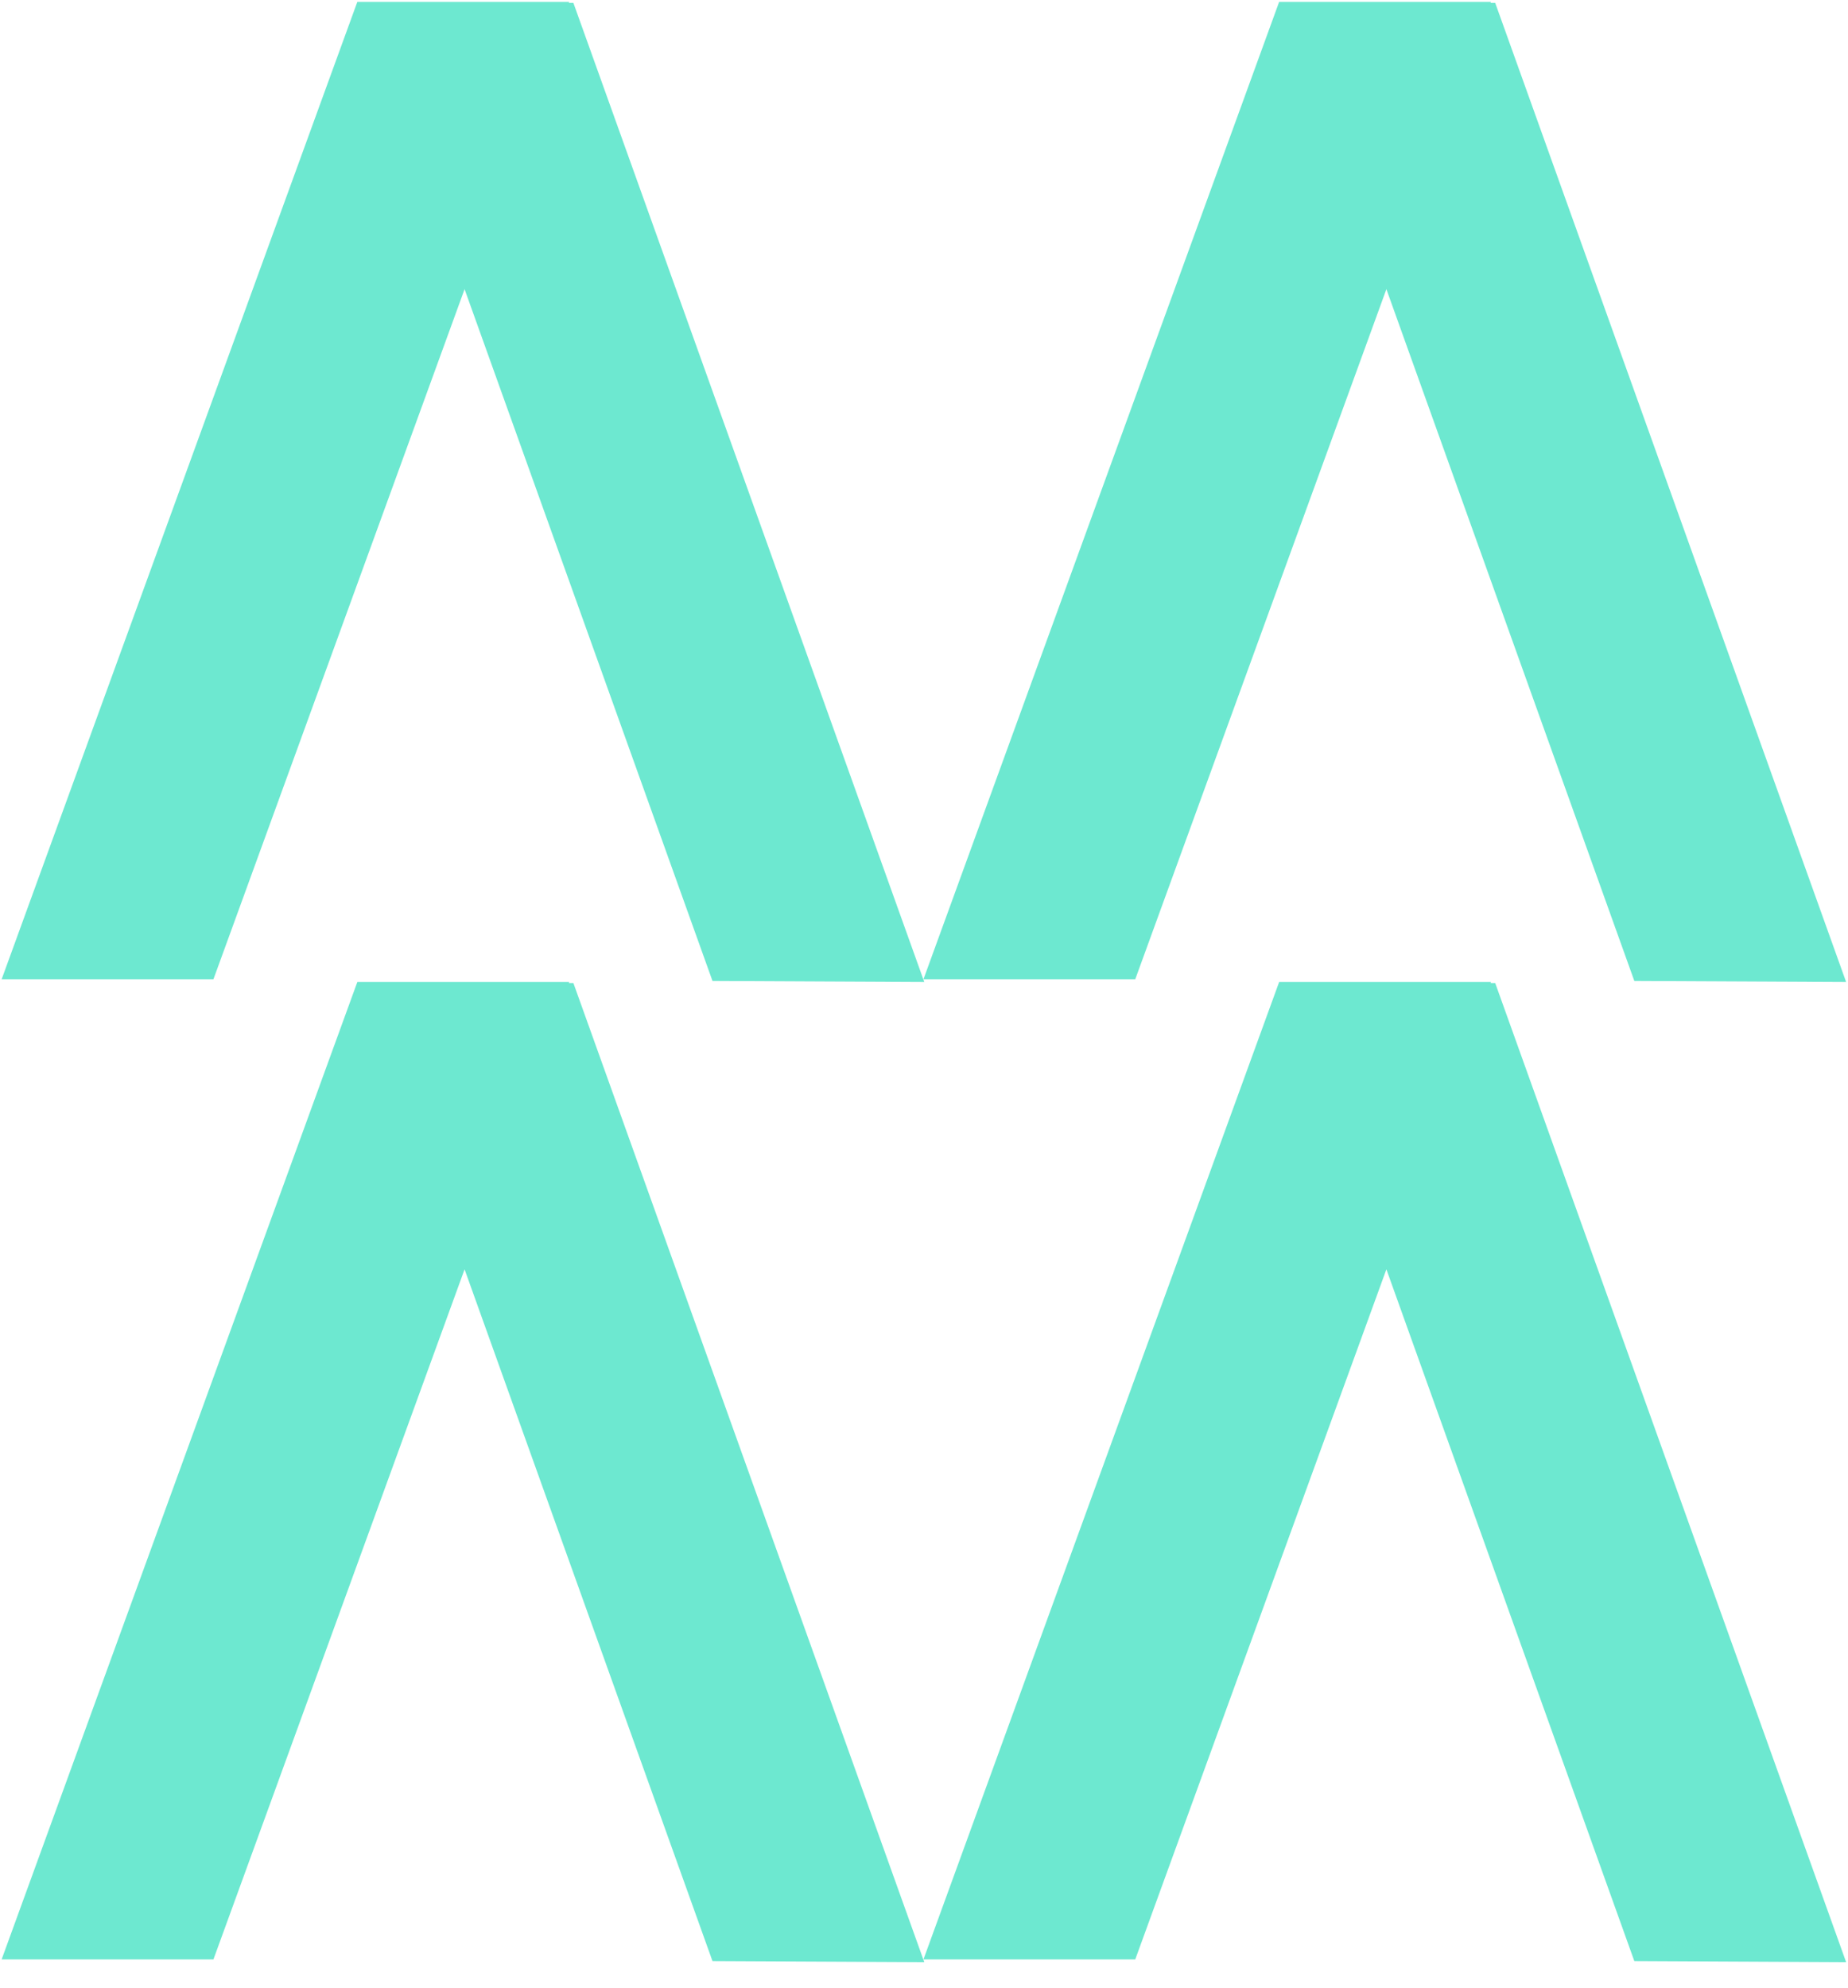 <svg width="66" height="71" viewBox="0 0 66 71" fill="none" xmlns="http://www.w3.org/2000/svg">
<g clip-path="url(#clip0_282_4066)">
<path d="M33.01 35.066L20.478 0.103L20.313 0.102L20.326 0.066L12.762 0.066L0.059 34.968H7.623L16.592 10.326L25.446 35.029L33.01 35.066Z" fill="#6DE8D0"/>
</g>
<g clip-path="url(#clip1_282_4066)">
<path d="M33.01 70.066L20.478 35.103L20.313 35.102L20.326 35.066H12.762L0.059 69.968H7.623L16.592 45.326L25.446 70.029L33.01 70.066Z" fill="#6DE8D0"/>
</g>
<g clip-path="url(#clip2_282_4066)">
<path d="M65.933 35.066L53.4 0.103L53.235 0.102L53.248 0.066L45.684 0.066L32.981 34.968H40.545L49.514 10.326L58.369 35.029L65.933 35.066Z" fill="#6DE8D0"/>
</g>
<g clip-path="url(#clip3_282_4066)">
<path d="M65.933 70.066L53.4 35.103L53.235 35.102L53.248 35.066H45.684L32.981 69.968H40.545L49.514 45.326L58.369 70.029L65.933 70.066Z" fill="#6DE8D0"/>
</g>
<defs>
<clipPath id="clip0_282_4066">
<rect width="32.951" height="35" fill="white" transform="translate(0.059 0.066)"/>
</clipPath>
<clipPath id="clip1_282_4066">
<rect width="32.951" height="35" fill="white" transform="translate(0.059 35.066)"/>
</clipPath>
<clipPath id="clip2_282_4066">
<rect width="32.951" height="35" fill="white" transform="translate(32.981 0.066)"/>
</clipPath>
<clipPath id="clip3_282_4066">
<rect width="32.951" height="35" fill="white" transform="translate(32.981 35.066)"/>
</clipPath>
</defs>
</svg>
